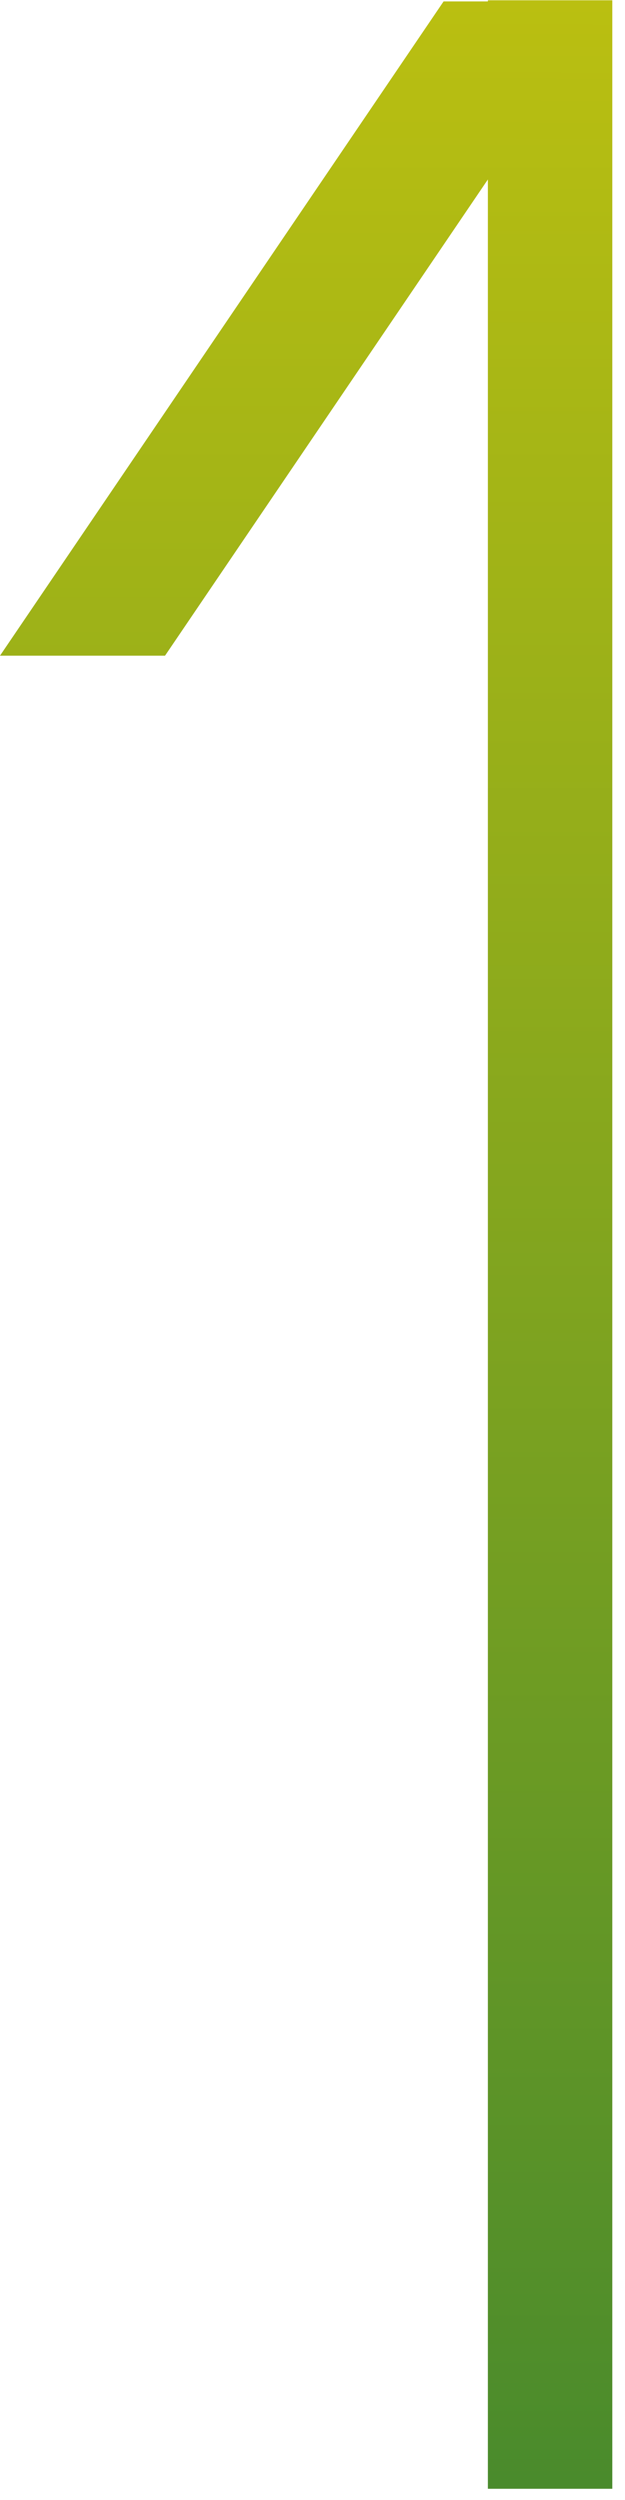 <svg xmlns="http://www.w3.org/2000/svg" width="35" height="140" viewBox="0 0 35 140" fill="none"><path d="M27.321 139.372C27.321 92.92 27.321 46.469 27.321 0.017H34.289V139.372H27.321Z" fill="url(#paint0_linear_570_1455)"></path><path d="M0 36.718L24.841 0.079H34.082L9.242 36.718H0Z" fill="url(#paint1_linear_570_1455)"></path><defs><linearGradient id="paint0_linear_570_1455" x1="0.883" y1="0.017" x2="0.883" y2="139.045" gradientUnits="userSpaceOnUse"><stop stop-color="#BABF11"></stop><stop offset="1" stop-color="#4A8B2C"></stop></linearGradient><linearGradient id="paint1_linear_570_1455" x1="0.883" y1="0.017" x2="0.883" y2="139.045" gradientUnits="userSpaceOnUse"><stop stop-color="#BABF11"></stop><stop offset="1" stop-color="#4A8B2C"></stop></linearGradient></defs></svg>